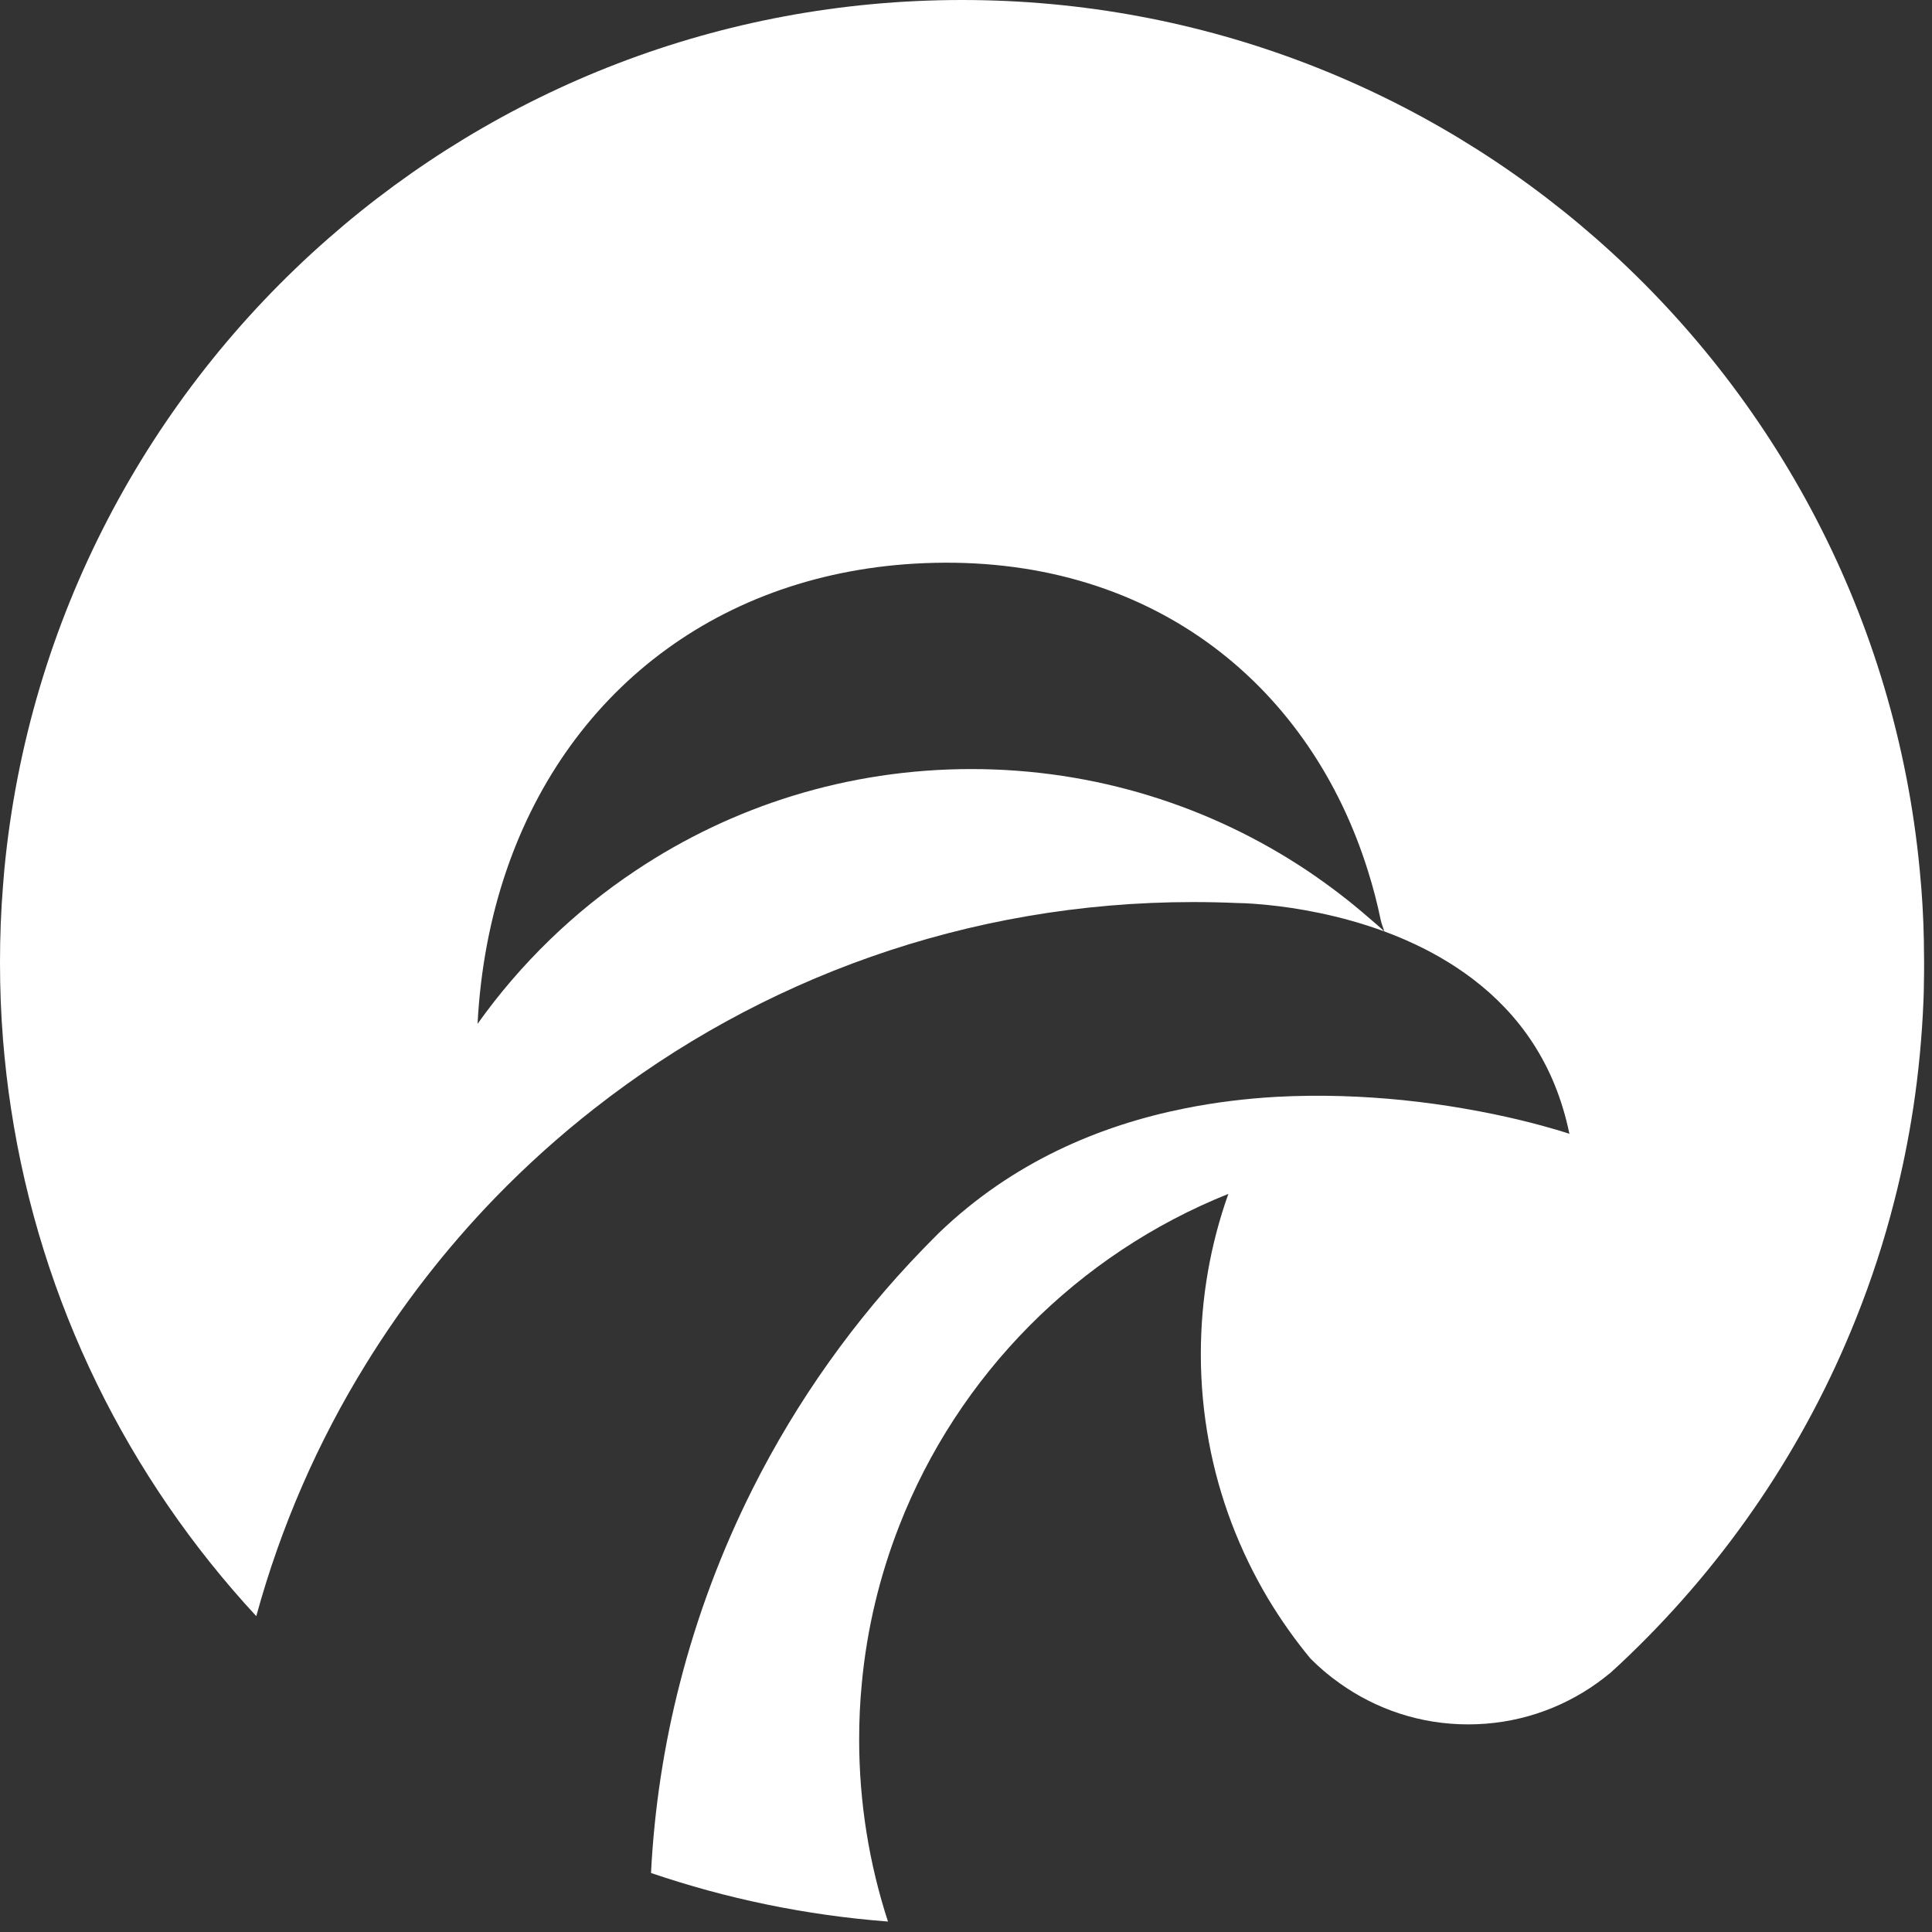<svg width="181" height="181" viewBox="0 0 181 181" fill="none" xmlns="http://www.w3.org/2000/svg">
<rect x="0" y="0" width="181" height="181" fill="#333333" stroke="none"/>
<path d="M180.26 90.14C180.26 90.82 180.26 91.5 180.24 92.18C180.24 92.71 180.22 93.24 180.2 93.77C180.06 97.18 179.74 100.53 179.24 103.82C178.79 106.76 178.2 109.67 177.47 112.51C176.51 116.29 175.31 119.96 173.88 123.53C169.1 135.53 161.8 146.25 152.65 155.06C152.65 155.07 152.63 155.09 152.61 155.1C152.03 155.66 151.44 156.21 150.84 156.75C150.82 156.77 150.8 156.79 150.78 156.79C150.4 157.1 150.01 157.41 149.61 157.69C146.21 160.12 142.05 161.55 137.55 161.55C133.05 161.55 128.9 160.12 125.5 157.69C124.53 157.01 123.61 156.23 122.77 155.38C121.3 153.61 119.98 151.73 118.8 149.77C116.14 145.3 114.22 140.34 113.25 135.06C112.76 132.4 112.5 129.66 112.5 126.86C112.5 121.59 113.41 116.54 115.08 111.85C100.98 117.49 89.76 128.8 84.24 142.96C82.43 147.6 81.22 152.55 80.74 157.7C80.57 159.43 80.49 161.19 80.49 162.96C80.49 168.91 81.44 174.64 83.19 180.02C75.47 179.43 68.03 177.87 60.99 175.47C61.3 169.37 62.22 163.43 63.69 157.71C65.32 151.33 67.63 145.22 70.52 139.46C74.68 131.19 80.06 123.64 86.43 117.06C86.53 116.95 86.65 116.84 86.76 116.72C87.01 116.46 87.27 116.2 87.52 115.95C87.67 115.79 87.82 115.65 87.98 115.49C94.85 108.89 102.99 105.44 111 103.84C113.89 103.26 116.76 102.92 119.54 102.76C123.75 102.53 127.76 102.7 131.37 103.06C133.42 103.27 135.34 103.54 137.07 103.84C139.17 104.2 141.01 104.59 142.52 104.96C145.36 105.65 147.03 106.22 147.03 106.22C146.86 105.4 146.66 104.6 146.43 103.85C144.57 97.65 140.74 93.45 136.41 90.61C135.47 89.99 134.51 89.44 133.54 88.94C132.26 88.29 130.97 87.73 129.69 87.26C129.59 86.91 129.44 86.58 129.36 86.22C129.03 84.63 128.63 83.07 128.14 81.54C122.84 64.6 108.45 52.25 87.51 52.73C68.19 53.18 53.37 64.24 47.45 81.54C45.94 85.95 45.01 90.77 44.74 95.92C48.76 90.27 53.8 85.38 59.58 81.54C68.57 75.54 79.38 72.05 91 72.05C102.62 72.05 113.44 75.55 122.43 81.54C124.47 82.91 126.43 84.4 128.27 86.01C128.74 86.41 129.24 86.83 129.69 87.26C125.48 85.71 121.42 85.05 118.83 84.79C118.66 84.78 118.53 84.76 118.43 84.75C116.87 84.6 115.92 84.6 115.9 84.6C114.53 84.54 113.16 84.51 111.78 84.51C90.62 84.51 71.15 91.73 55.7 103.84C52.41 106.41 49.3 109.21 46.4 112.2C41.81 116.94 37.73 122.19 34.25 127.84C29.78 135.08 26.31 143.01 24.01 151.41C12.04 138.49 3.8 122.07 1.03 103.84C0.7 101.71 0.46 99.55 0.28 97.38V97.36C0.09 94.99 0 92.59 0 90.16C0 87.73 0.09 85.36 0.28 83C0.32 82.5 0.36 82.02 0.4 81.54C2.63 57.99 13.93 37.08 30.76 22.34C46.62 8.42 67.39 0 90.12 0C112.85 0 133.63 8.42 149.49 22.31C166.32 37.05 177.62 57.96 179.85 81.51C180.07 83.72 180.2 85.96 180.24 88.23C180.24 88.32 180.24 88.42 180.24 88.51C180.25 89.05 180.26 89.59 180.26 90.13V90.14Z" fill="white"/>
</svg>
